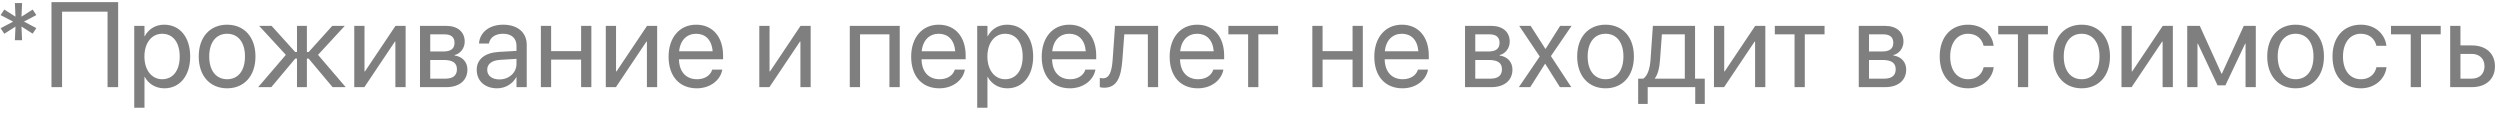 <?xml version="1.0" encoding="UTF-8"?> <svg xmlns="http://www.w3.org/2000/svg" width="373" height="17" viewBox="0 0 373 17" fill="none"> <path d="M2.221 5.995H3.293L3.205 3.956L4.875 5.02L5.42 4.193L3.574 3.218L5.42 2.251L4.875 1.425L3.205 2.488L3.293 0.458H2.221L2.309 2.488L0.639 1.425L0.094 2.251L1.957 3.227L0.094 4.211L0.639 5.037L2.309 3.974L2.221 5.995ZM17.628 13V0.317H7.679V13H9.261V1.741H16.046V13H17.628ZM20.027 16.076H21.557V11.471H21.592C22.163 12.525 23.227 13.176 24.519 13.176C26.812 13.176 28.377 11.321 28.377 8.438V8.43C28.377 5.547 26.83 3.684 24.492 3.684C23.183 3.684 22.163 4.343 21.592 5.406H21.557V3.859H20.027V16.076ZM24.193 11.822C22.655 11.822 21.548 10.477 21.548 8.438V8.43C21.548 6.382 22.646 5.037 24.193 5.037C25.811 5.037 26.812 6.329 26.812 8.43V8.438C26.812 10.521 25.811 11.822 24.193 11.822ZM33.888 13.176C36.41 13.176 38.115 11.348 38.115 8.43V8.412C38.115 5.494 36.401 3.684 33.879 3.684C31.356 3.684 29.651 5.503 29.651 8.412V8.43C29.651 11.339 31.348 13.176 33.888 13.176ZM33.897 11.822C32.279 11.822 31.216 10.583 31.216 8.43V8.412C31.216 6.276 32.288 5.037 33.879 5.037C35.496 5.037 36.551 6.268 36.551 8.412V8.43C36.551 10.574 35.505 11.822 33.897 11.822ZM40.48 13L44.048 8.746H44.312V13H45.788V8.746H46.052L49.62 13H51.58L47.449 8.184L51.44 3.859H49.576L46.052 7.762H45.788V3.859H44.312V7.762H44.048L40.523 3.859H38.66L42.65 8.184L38.52 13H40.48ZM52.855 13H54.366L58.919 6.206H58.989V13H60.519V3.859H59.007L54.454 10.653H54.384V3.859H52.855V13ZM62.663 13H66.601C68.543 13 69.738 11.989 69.738 10.381V10.363C69.738 9.247 68.982 8.438 67.831 8.28V8.21C68.675 8.034 69.334 7.173 69.334 6.232V6.215C69.334 4.765 68.288 3.859 66.574 3.859H62.663V13ZM64.192 7.683V5.125H66.346C67.304 5.125 67.814 5.556 67.814 6.373V6.391C67.814 7.27 67.269 7.683 66.117 7.683H64.192ZM64.192 11.734V8.948H66.196C67.532 8.948 68.174 9.388 68.174 10.328V10.346C68.174 11.26 67.576 11.734 66.469 11.734H64.192ZM74.168 13.176C75.39 13.176 76.488 12.517 77.024 11.515H77.06V13H78.589V6.681C78.589 4.853 77.235 3.684 75.073 3.684C72.92 3.684 71.61 4.896 71.478 6.399L71.47 6.496H72.946L72.964 6.417C73.14 5.6 73.878 5.037 75.056 5.037C76.33 5.037 77.06 5.714 77.06 6.83V7.595L74.44 7.744C72.34 7.867 71.127 8.843 71.127 10.398V10.416C71.127 12.077 72.349 13.176 74.168 13.176ZM72.691 10.416V10.398C72.691 9.546 73.394 9.001 74.616 8.931L77.06 8.781V9.528C77.06 10.855 75.952 11.849 74.511 11.849C73.412 11.849 72.691 11.295 72.691 10.416ZM86.701 13H88.231V3.859H86.701V7.63H82.228V3.859H80.698V13H82.228V8.896H86.701V13ZM90.384 13H91.895L96.448 6.206H96.519V13H98.048V3.859H96.536L91.983 10.653H91.913V3.859H90.384V13ZM103.963 13.176C105.958 13.176 107.452 11.98 107.751 10.469L107.769 10.381H106.266L106.239 10.46C105.976 11.242 105.158 11.822 103.998 11.822C102.372 11.822 101.335 10.724 101.3 8.843H107.883V8.28C107.883 5.538 106.362 3.684 103.866 3.684C101.37 3.684 99.753 5.626 99.753 8.456V8.465C99.753 11.339 101.335 13.176 103.963 13.176ZM103.857 5.037C105.193 5.037 106.178 5.872 106.327 7.647H101.326C101.493 5.942 102.53 5.037 103.857 5.037ZM113.288 13H114.8L119.353 6.206H119.423V13H120.952V3.859H119.44L114.888 10.653H114.817V3.859H113.288V13ZM126.788 13H128.317V5.125H132.703V13H134.241V3.859H126.788V13ZM140.156 13.176C142.151 13.176 143.646 11.98 143.944 10.469L143.962 10.381H142.459L142.433 10.46C142.169 11.242 141.352 11.822 140.191 11.822C138.565 11.822 137.528 10.724 137.493 8.843H144.076V8.28C144.076 5.538 142.556 3.684 140.06 3.684C137.563 3.684 135.946 5.626 135.946 8.456V8.465C135.946 11.339 137.528 13.176 140.156 13.176ZM140.051 5.037C141.387 5.037 142.371 5.872 142.521 7.647H137.52C137.687 5.942 138.724 5.037 140.051 5.037ZM145.799 16.076H147.328V11.471H147.363C147.935 12.525 148.998 13.176 150.29 13.176C152.584 13.176 154.148 11.321 154.148 8.438V8.43C154.148 5.547 152.602 3.684 150.264 3.684C148.954 3.684 147.935 4.343 147.363 5.406H147.328V3.859H145.799V16.076ZM149.965 11.822C148.427 11.822 147.319 10.477 147.319 8.438V8.43C147.319 6.382 148.418 5.037 149.965 5.037C151.582 5.037 152.584 6.329 152.584 8.43V8.438C152.584 10.521 151.582 11.822 149.965 11.822ZM159.633 13.176C161.628 13.176 163.122 11.98 163.421 10.469L163.438 10.381H161.936L161.909 10.46C161.646 11.242 160.828 11.822 159.668 11.822C158.042 11.822 157.005 10.724 156.97 8.843H163.553V8.28C163.553 5.538 162.032 3.684 159.536 3.684C157.04 3.684 155.423 5.626 155.423 8.456V8.465C155.423 11.339 157.005 13.176 159.633 13.176ZM159.527 5.037C160.863 5.037 161.848 5.872 161.997 7.647H156.996C157.163 5.942 158.2 5.037 159.527 5.037ZM167.455 8.975L167.745 5.125H171.261V13H172.79V3.859H166.365L166.005 8.939C165.882 10.618 165.548 11.682 164.572 11.682C164.335 11.682 164.168 11.646 164.089 11.62V13C164.212 13.044 164.44 13.088 164.73 13.088C166.673 13.088 167.262 11.497 167.455 8.975ZM178.723 13.176C180.718 13.176 182.212 11.98 182.511 10.469L182.528 10.381H181.025L180.999 10.46C180.735 11.242 179.918 11.822 178.758 11.822C177.132 11.822 176.095 10.724 176.06 8.843H182.643V8.28C182.643 5.538 181.122 3.684 178.626 3.684C176.13 3.684 174.513 5.626 174.513 8.456V8.465C174.513 11.339 176.095 13.176 178.723 13.176ZM178.617 5.037C179.953 5.037 180.938 5.872 181.087 7.647H176.086C176.253 5.942 177.29 5.037 178.617 5.037ZM190.693 3.859H183.275V5.125H186.22V13H187.749V5.125H190.693V3.859ZM201.803 13H203.332V3.859H201.803V7.63H197.329V3.859H195.8V13H197.329V8.896H201.803V13ZM209.256 13.176C211.251 13.176 212.745 11.98 213.044 10.469L213.062 10.381H211.559L211.532 10.46C211.269 11.242 210.451 11.822 209.291 11.822C207.665 11.822 206.628 10.724 206.593 8.843H213.176V8.28C213.176 5.538 211.655 3.684 209.159 3.684C206.663 3.684 205.046 5.626 205.046 8.456V8.465C205.046 11.339 206.628 13.176 209.256 13.176ZM209.15 5.037C210.486 5.037 211.471 5.872 211.62 7.647H206.619C206.786 5.942 207.823 5.037 209.15 5.037ZM218.581 13H222.519C224.461 13 225.656 11.989 225.656 10.381V10.363C225.656 9.247 224.9 8.438 223.749 8.28V8.21C224.593 8.034 225.252 7.173 225.252 6.232V6.215C225.252 4.765 224.206 3.859 222.492 3.859H218.581V13ZM220.11 7.683V5.125H222.264C223.222 5.125 223.731 5.556 223.731 6.373V6.391C223.731 7.27 223.187 7.683 222.035 7.683H220.11ZM220.11 11.734V8.948H222.114C223.45 8.948 224.092 9.388 224.092 10.328V10.346C224.092 11.26 223.494 11.734 222.387 11.734H220.11ZM226.614 13H228.311L230.517 9.52H230.552L232.74 13H234.437L231.396 8.368L234.48 3.859H232.775L230.604 7.287H230.569L228.372 3.859H226.667L229.726 8.43L226.614 13ZM239.552 13.176C242.074 13.176 243.779 11.348 243.779 8.43V8.412C243.779 5.494 242.065 3.684 239.543 3.684C237.021 3.684 235.315 5.503 235.315 8.412V8.43C235.315 11.339 237.012 13.176 239.552 13.176ZM239.561 11.822C237.943 11.822 236.88 10.583 236.88 8.43V8.412C236.88 6.276 237.952 5.037 239.543 5.037C241.16 5.037 242.215 6.268 242.215 8.412V8.43C242.215 10.574 241.169 11.822 239.561 11.822ZM245.836 15.505V13H252.929V15.505H254.353V11.734H252.902V3.859H246.609L246.258 8.931C246.17 10.161 245.845 11.295 245.177 11.734H244.412V15.505H245.836ZM251.373 11.734H246.899V11.699C247.356 11.11 247.594 10.117 247.673 8.966L247.954 5.125H251.373V11.734ZM255.724 13H257.235L261.788 6.206H261.858V13H263.388V3.859H261.876L257.323 10.653H257.253V3.859H255.724V13ZM272.221 3.859H264.803V5.125H267.747V13H269.276V5.125H272.221V3.859ZM277.327 13H281.265C283.207 13 284.402 11.989 284.402 10.381V10.363C284.402 9.247 283.646 8.438 282.495 8.28V8.21C283.339 8.034 283.998 7.173 283.998 6.232V6.215C283.998 4.765 282.952 3.859 281.238 3.859H277.327V13ZM278.856 7.683V5.125H281.01C281.968 5.125 282.478 5.556 282.478 6.373V6.391C282.478 7.27 281.933 7.683 280.781 7.683H278.856ZM278.856 11.734V8.948H280.86C282.196 8.948 282.838 9.388 282.838 10.328V10.346C282.838 11.26 282.24 11.734 281.133 11.734H278.856ZM293.64 13.176C295.705 13.176 297.208 11.831 297.454 10.091L297.463 10.029H295.96L295.942 10.1C295.688 11.119 294.888 11.822 293.64 11.822C292.058 11.822 290.968 10.565 290.968 8.438V8.43C290.968 6.355 292.031 5.037 293.622 5.037C294.967 5.037 295.705 5.846 295.934 6.76L295.951 6.83H297.445L297.437 6.76C297.243 5.195 295.898 3.684 293.622 3.684C291.082 3.684 289.403 5.529 289.403 8.412V8.421C289.403 11.33 291.047 13.176 293.64 13.176ZM305.549 3.859H298.131V5.125H301.075V13H302.604V5.125H305.549V3.859ZM310.585 13.176C313.107 13.176 314.812 11.348 314.812 8.43V8.412C314.812 5.494 313.099 3.684 310.576 3.684C308.054 3.684 306.349 5.503 306.349 8.412V8.43C306.349 11.339 308.045 13.176 310.585 13.176ZM310.594 11.822C308.977 11.822 307.913 10.583 307.913 8.43V8.412C307.913 6.276 308.985 5.037 310.576 5.037C312.193 5.037 313.248 6.268 313.248 8.412V8.43C313.248 10.574 312.202 11.822 310.594 11.822ZM316.526 13H318.038L322.591 6.206H322.661V13H324.19V3.859H322.679L318.126 10.653H318.056V3.859H316.526V13ZM327.864 13V6.514H327.926L330.861 12.736H332.03L334.975 6.514H335.036V13H336.565V3.859H334.772L331.512 10.979H331.441L328.207 3.859H326.335V13H327.864ZM342.507 13.176C345.029 13.176 346.734 11.348 346.734 8.43V8.412C346.734 5.494 345.021 3.684 342.498 3.684C339.976 3.684 338.271 5.503 338.271 8.412V8.43C338.271 11.339 339.967 13.176 342.507 13.176ZM342.516 11.822C340.898 11.822 339.835 10.583 339.835 8.43V8.412C339.835 6.276 340.907 5.037 342.498 5.037C344.115 5.037 345.17 6.268 345.17 8.412V8.43C345.17 10.574 344.124 11.822 342.516 11.822ZM352.245 13.176C354.311 13.176 355.813 11.831 356.06 10.091L356.068 10.029H354.565L354.548 10.1C354.293 11.119 353.493 11.822 352.245 11.822C350.663 11.822 349.573 10.565 349.573 8.438V8.43C349.573 6.355 350.637 5.037 352.228 5.037C353.572 5.037 354.311 5.846 354.539 6.76L354.557 6.83H356.051L356.042 6.76C355.849 5.195 354.504 3.684 352.228 3.684C349.688 3.684 348.009 5.529 348.009 8.412V8.421C348.009 11.33 349.652 13.176 352.245 13.176ZM364.154 3.859H356.736V5.125H359.681V13H361.21V5.125H364.154V3.859ZM365.569 13H368.812C370.904 13 372.249 11.796 372.249 9.897V9.88C372.249 7.981 370.904 6.777 368.812 6.777H367.099V3.859H365.569V13ZM368.786 8.043C369.946 8.043 370.685 8.764 370.685 9.88V9.897C370.685 11.005 369.955 11.734 368.786 11.734H367.099V8.043H368.786Z" fill="black" fill-opacity="0.5"></path> </svg> 